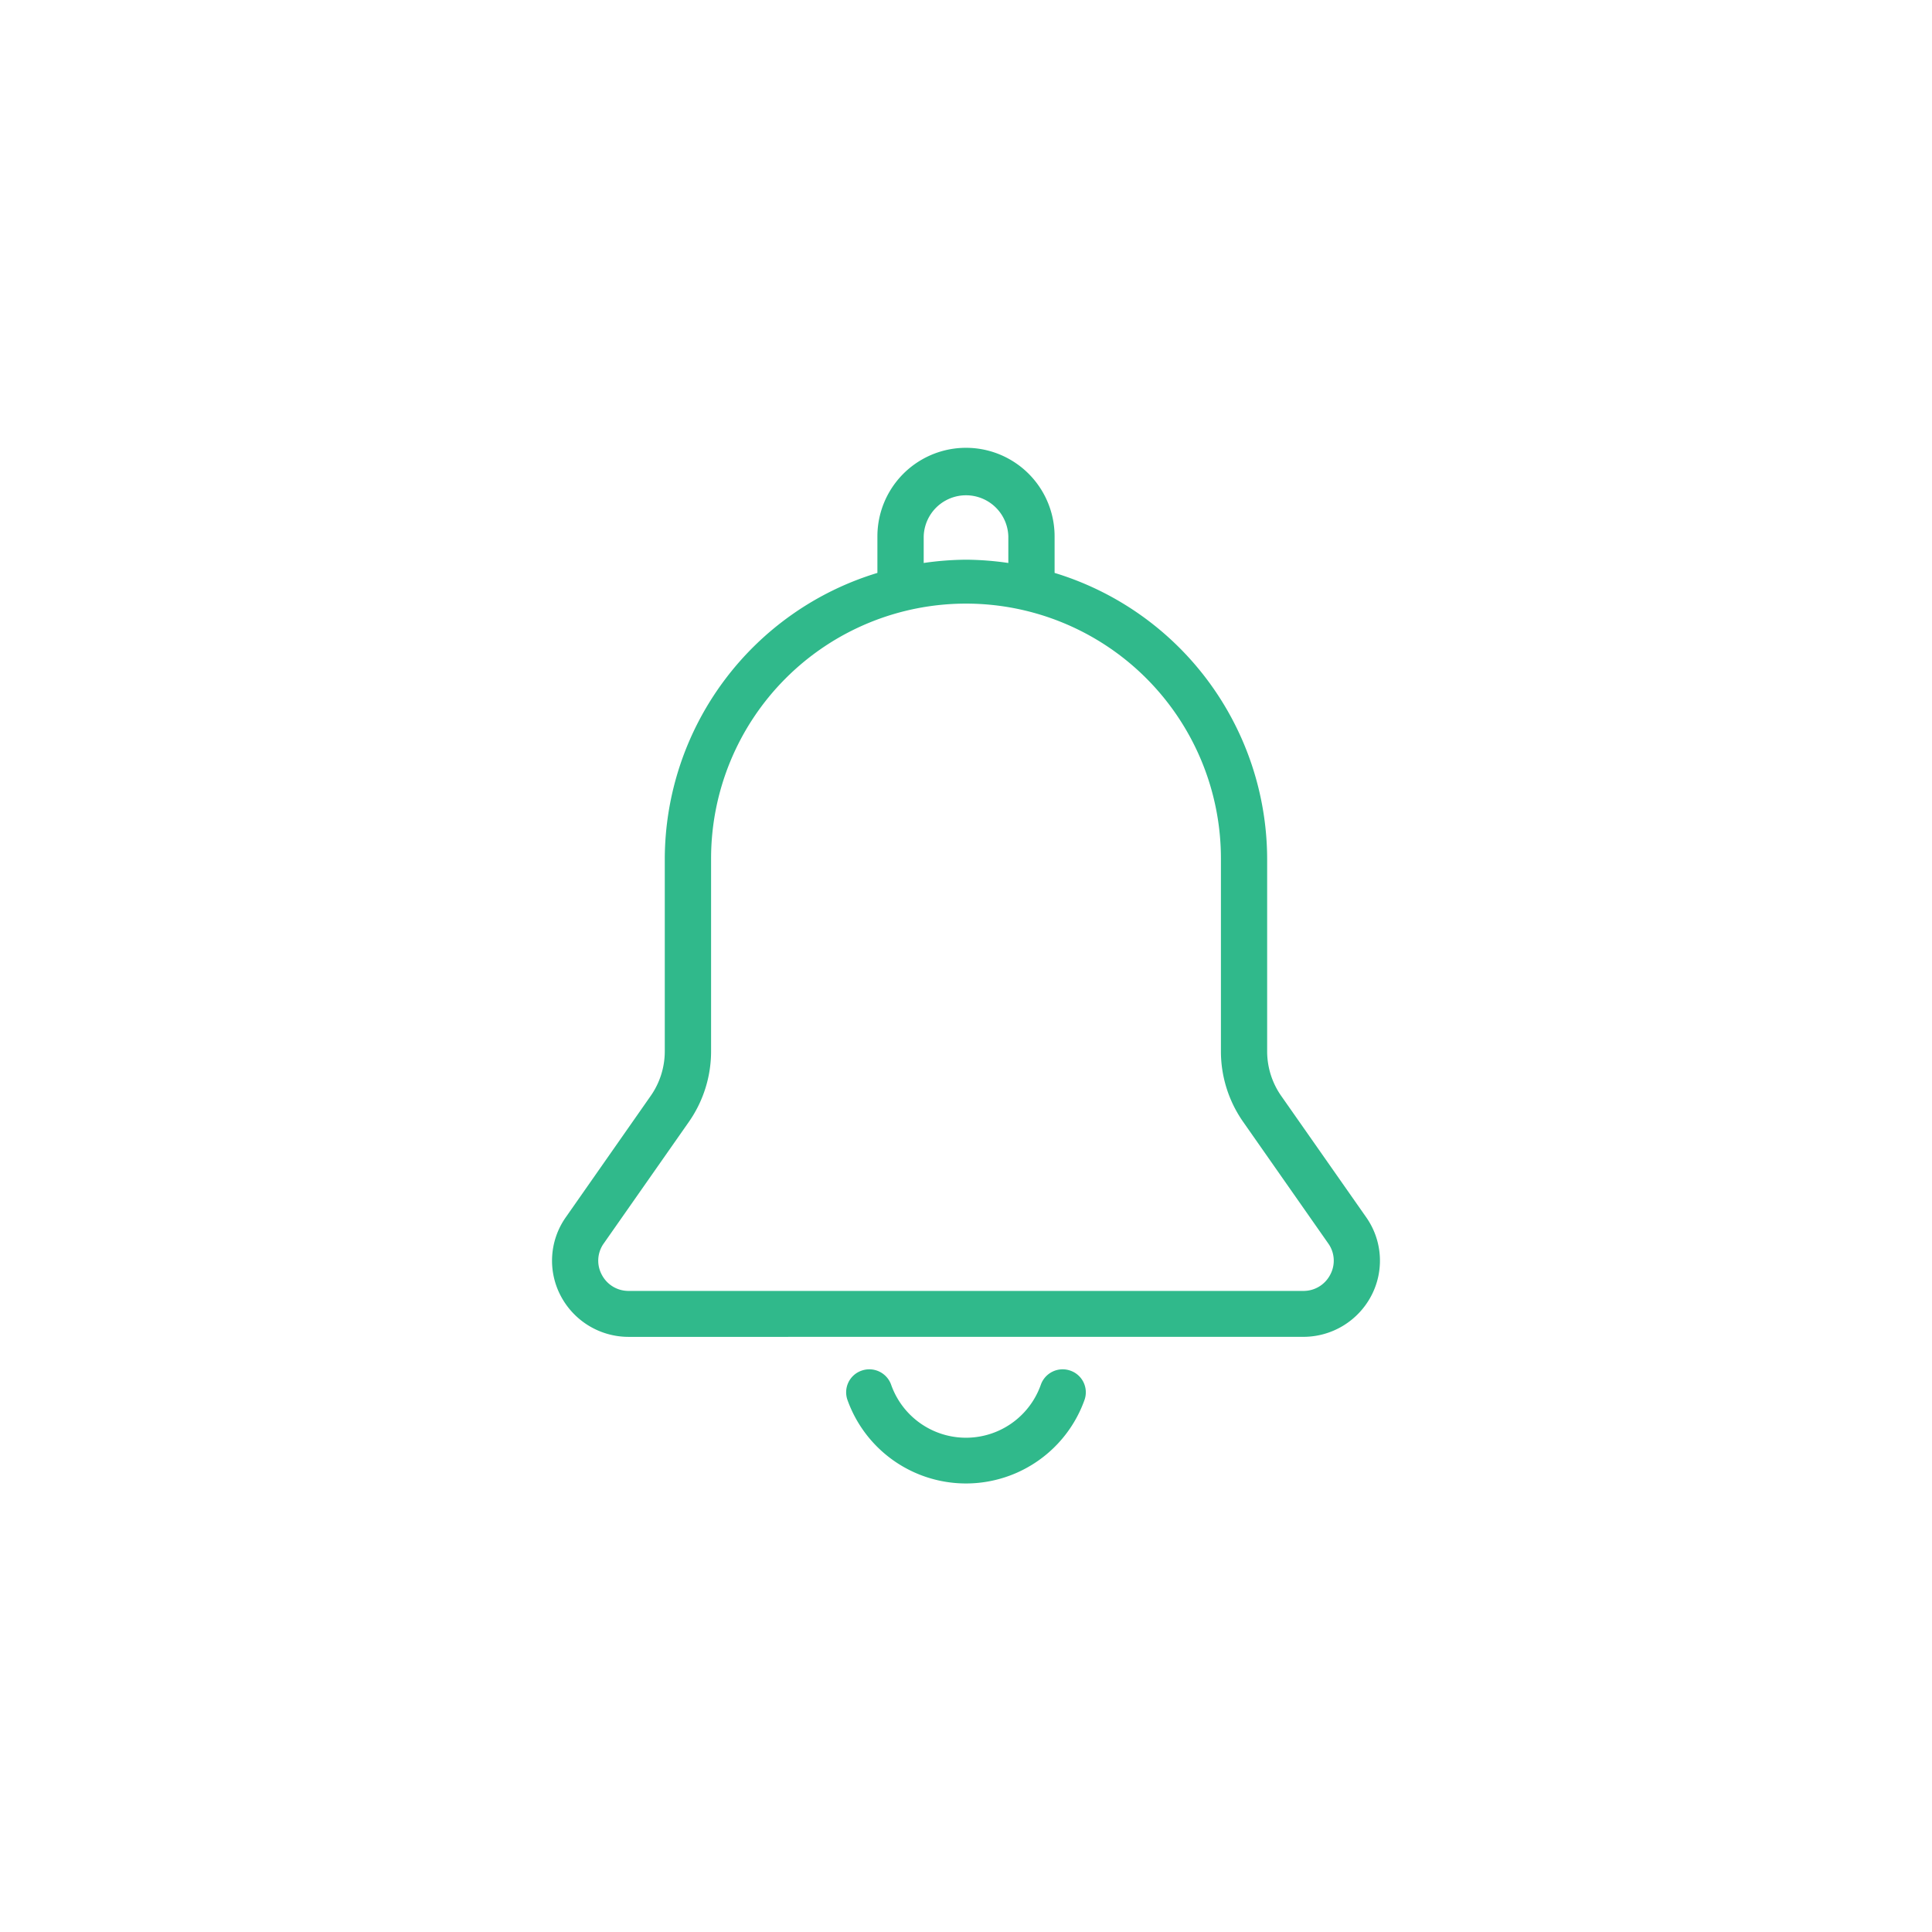 <svg xmlns="http://www.w3.org/2000/svg" xmlns:xlink="http://www.w3.org/1999/xlink" width="56" height="56" viewBox="0 0 56 56">
  <defs>
    <linearGradient id="linear-gradient" x1="-0.031" y1="0.036" x2="1.052" y2="0.927" gradientUnits="objectBoundingBox">
      <stop offset="0" stop-color="#a8f1ef"/>
      <stop offset="0.284" stop-color="#abd8f2"/>
      <stop offset="0.607" stop-color="#e4cede"/>
      <stop offset="1" stop-color="#ffc8df"/>
    </linearGradient>
  </defs>
  <g id="oshirase" transform="translate(-979 -124)">
    <path id="パス_76" data-name="パス 76" d="M28,0A28,28,0,1,1,0,28,28,28,0,0,1,28,0Z" transform="translate(979 123.999)" fill="#fff" opacity="0"/>
    <path id="パス_356" data-name="パス 356" d="M5.479,0A5.479,5.479,0,1,1,0,5.479,5.479,5.479,0,0,1,5.479,0Z" transform="translate(1001.521 146.521)" opacity="0" fill="url(#linear-gradient)"/>
    <g id="icon_con_09" transform="translate(995 137)">
      <path id="合体_359" data-name="合体 359" d="M8.563,27.576a.664.664,0,0,1,.413-.847.671.671,0,0,1,.854.409,2.3,2.3,0,0,0,4.339,0,.671.671,0,0,1,.854-.409.664.664,0,0,1,.413.847,3.648,3.648,0,0,1-6.873,0ZM2.226,25.751A2.222,2.222,0,0,1,.255,24.566,2.186,2.186,0,0,1,.4,22.284L2.86,18.767a2.256,2.256,0,0,0,.409-1.3V11.886A8.686,8.686,0,0,1,9.432,3.607V2.549a2.568,2.568,0,0,1,5.136,0V3.607a8.685,8.685,0,0,1,6.161,8.279V17.47a2.256,2.256,0,0,0,.41,1.3L23.6,22.284a2.186,2.186,0,0,1,.144,2.282,2.224,2.224,0,0,1-1.972,1.184ZM4.611,11.886V17.47a3.57,3.57,0,0,1-.648,2.055L1.5,23.043a.859.859,0,0,0-.057.906.871.871,0,0,0,.783.47H21.774a.87.87,0,0,0,.783-.47.859.859,0,0,0-.057-.906l-2.462-3.518a3.564,3.564,0,0,1-.649-2.055V11.886a7.389,7.389,0,0,0-14.778,0Zm8.616-8.567v-.77a1.227,1.227,0,0,0-2.453,0v.77A8.892,8.892,0,0,1,12,3.224,8.881,8.881,0,0,1,13.226,3.319Z" transform="translate(0 -0.001)" fill="#30b98b"/>
    </g>
  </g>
</svg>
